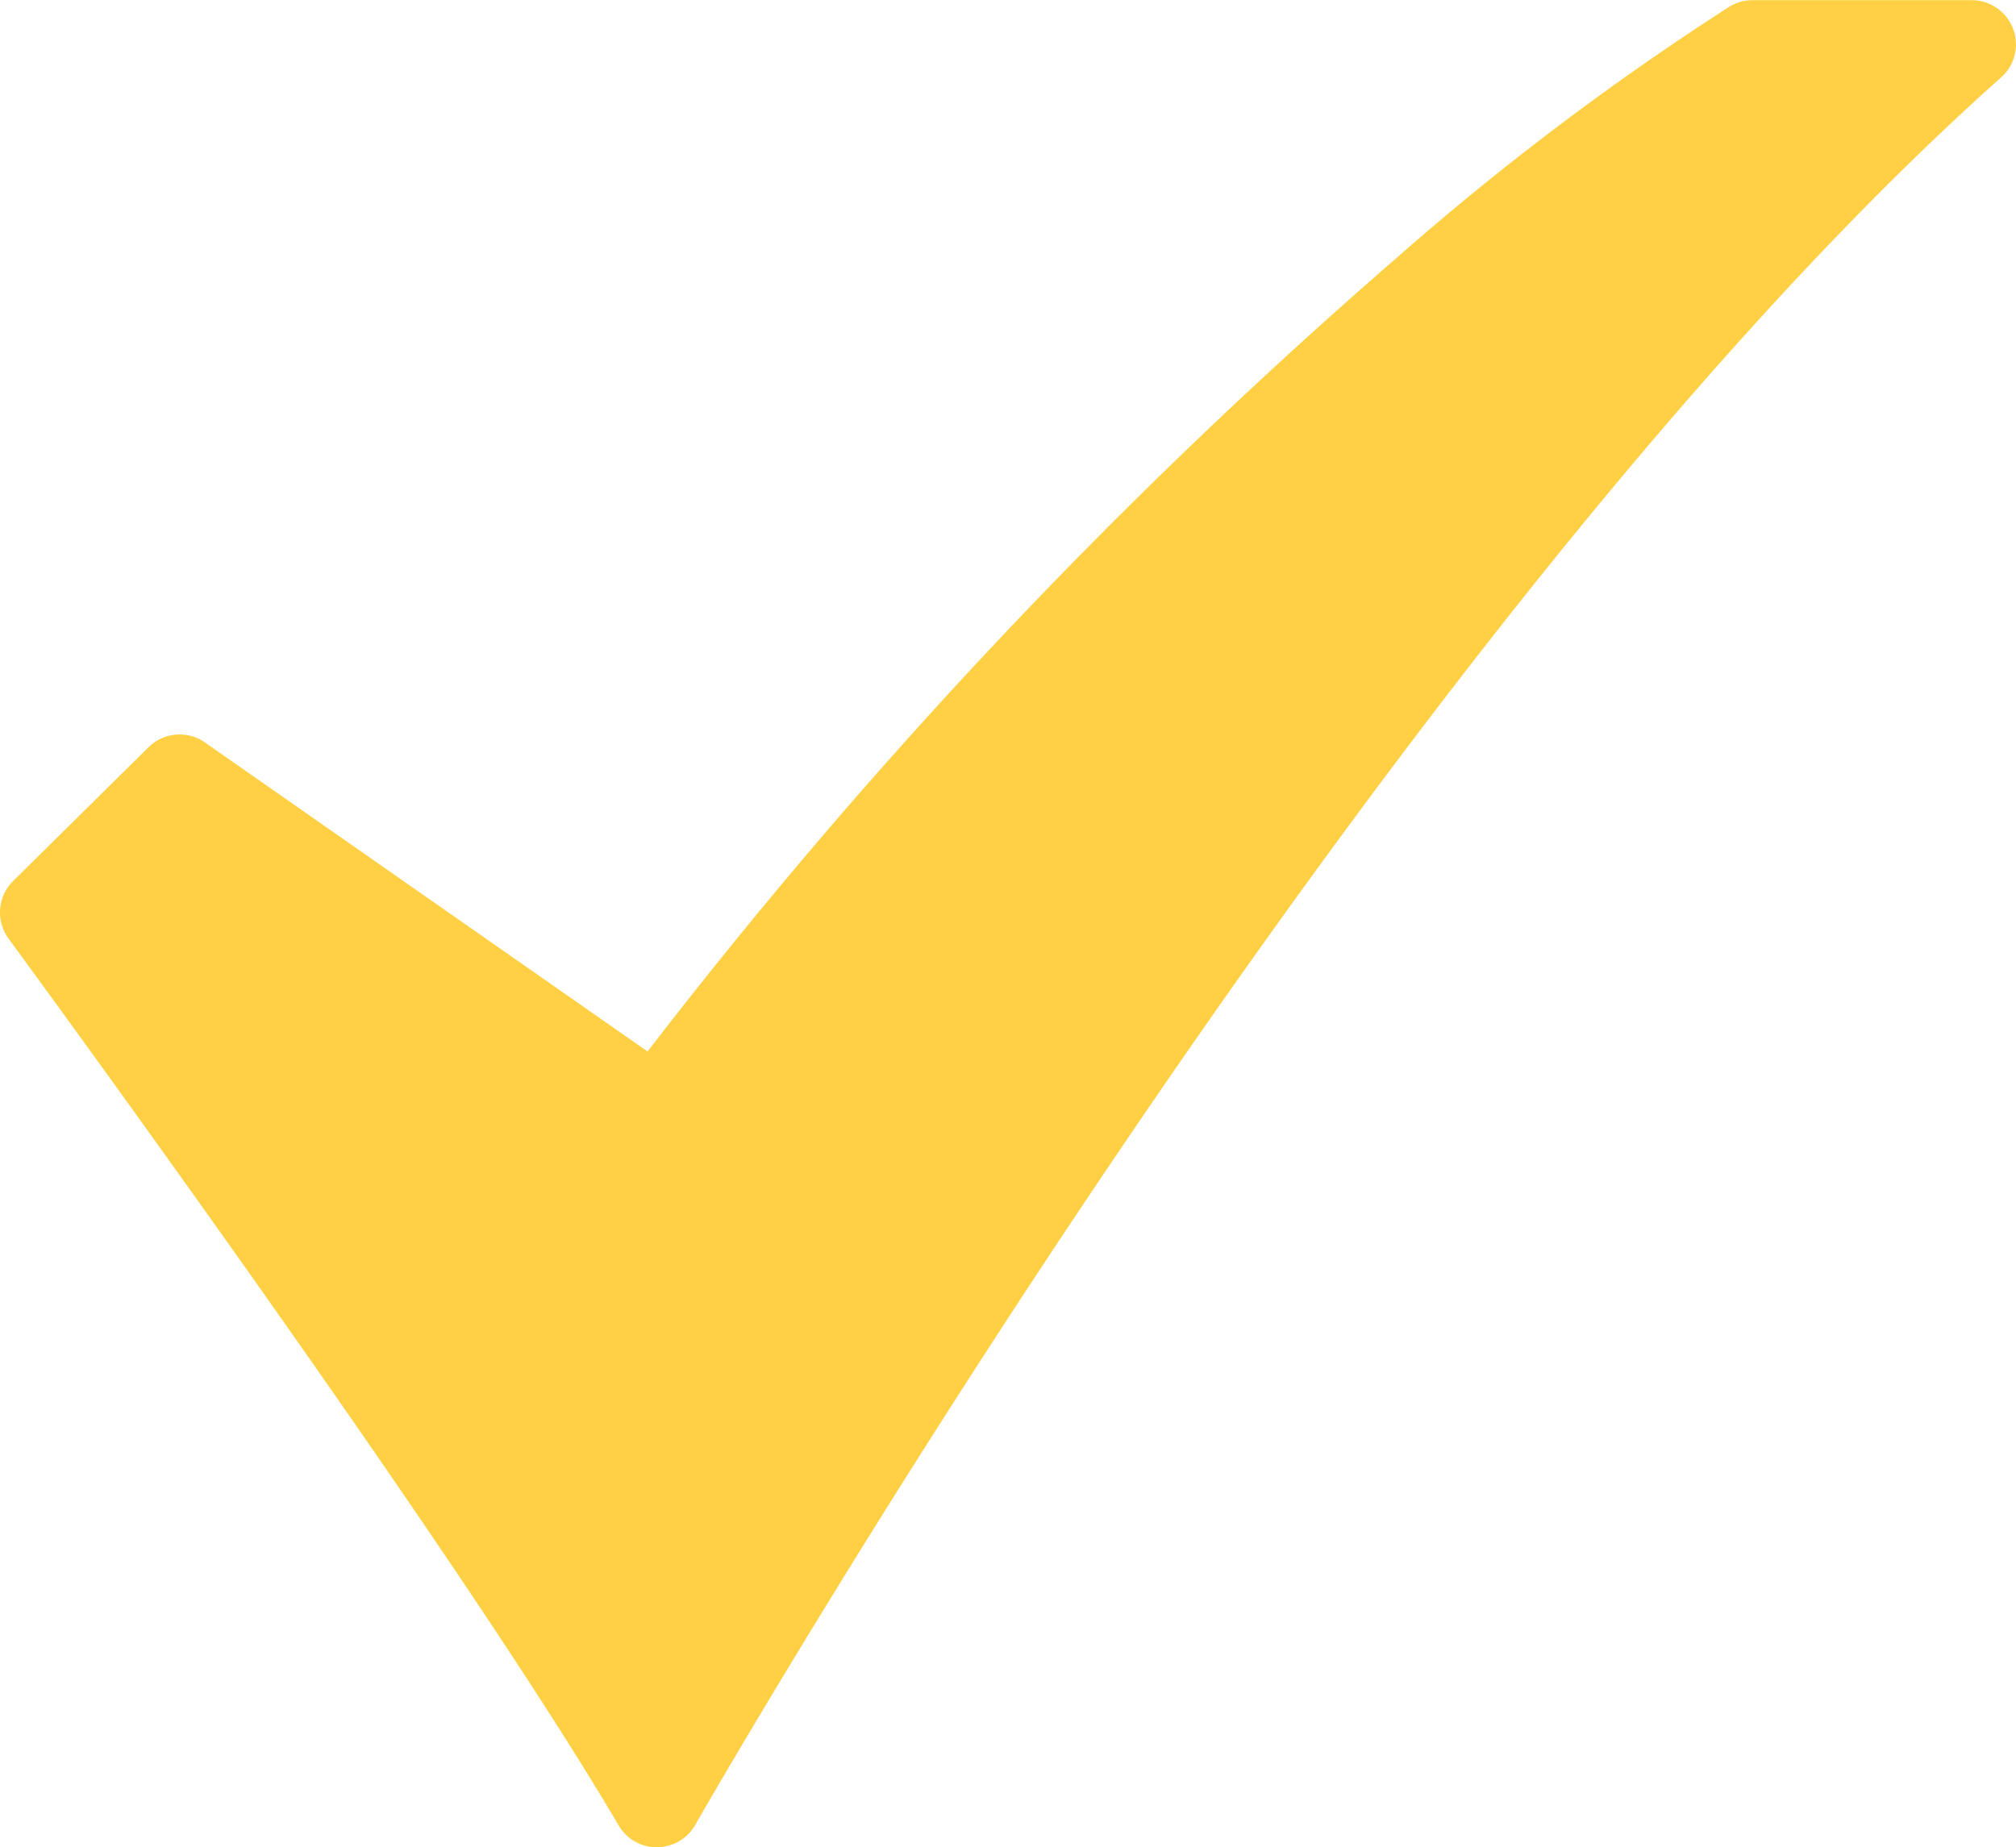 <svg xmlns="http://www.w3.org/2000/svg" width="33" height="30.245" viewBox="0 0 33 30.245">
  <g id="check" data-name="check" transform="translate(-32 -51.031)">
    <path id="Caminho_1372" data-name="Caminho 1372" d="M42.751,81.277a.724.724,0,0,1-.624-.357C39.421,76.311,32.213,66.5,32.141,66.4a.724.724,0,0,1,.074-.944l2.216-2.19a.724.724,0,0,1,.923-.079l7.246,5.06A89.473,89.473,0,0,1,54.836,55.276a45.311,45.311,0,0,1,5.483-4.142.724.724,0,0,1,.372-.1h3.585a.724.724,0,0,1,.481,1.264C59.443,57.028,53.918,64.548,50.22,70.023c-4.021,5.951-6.812,10.839-6.84,10.888a.724.724,0,0,1-.624.365Z" fill="#ffcf44"/>
  </g>
</svg>
